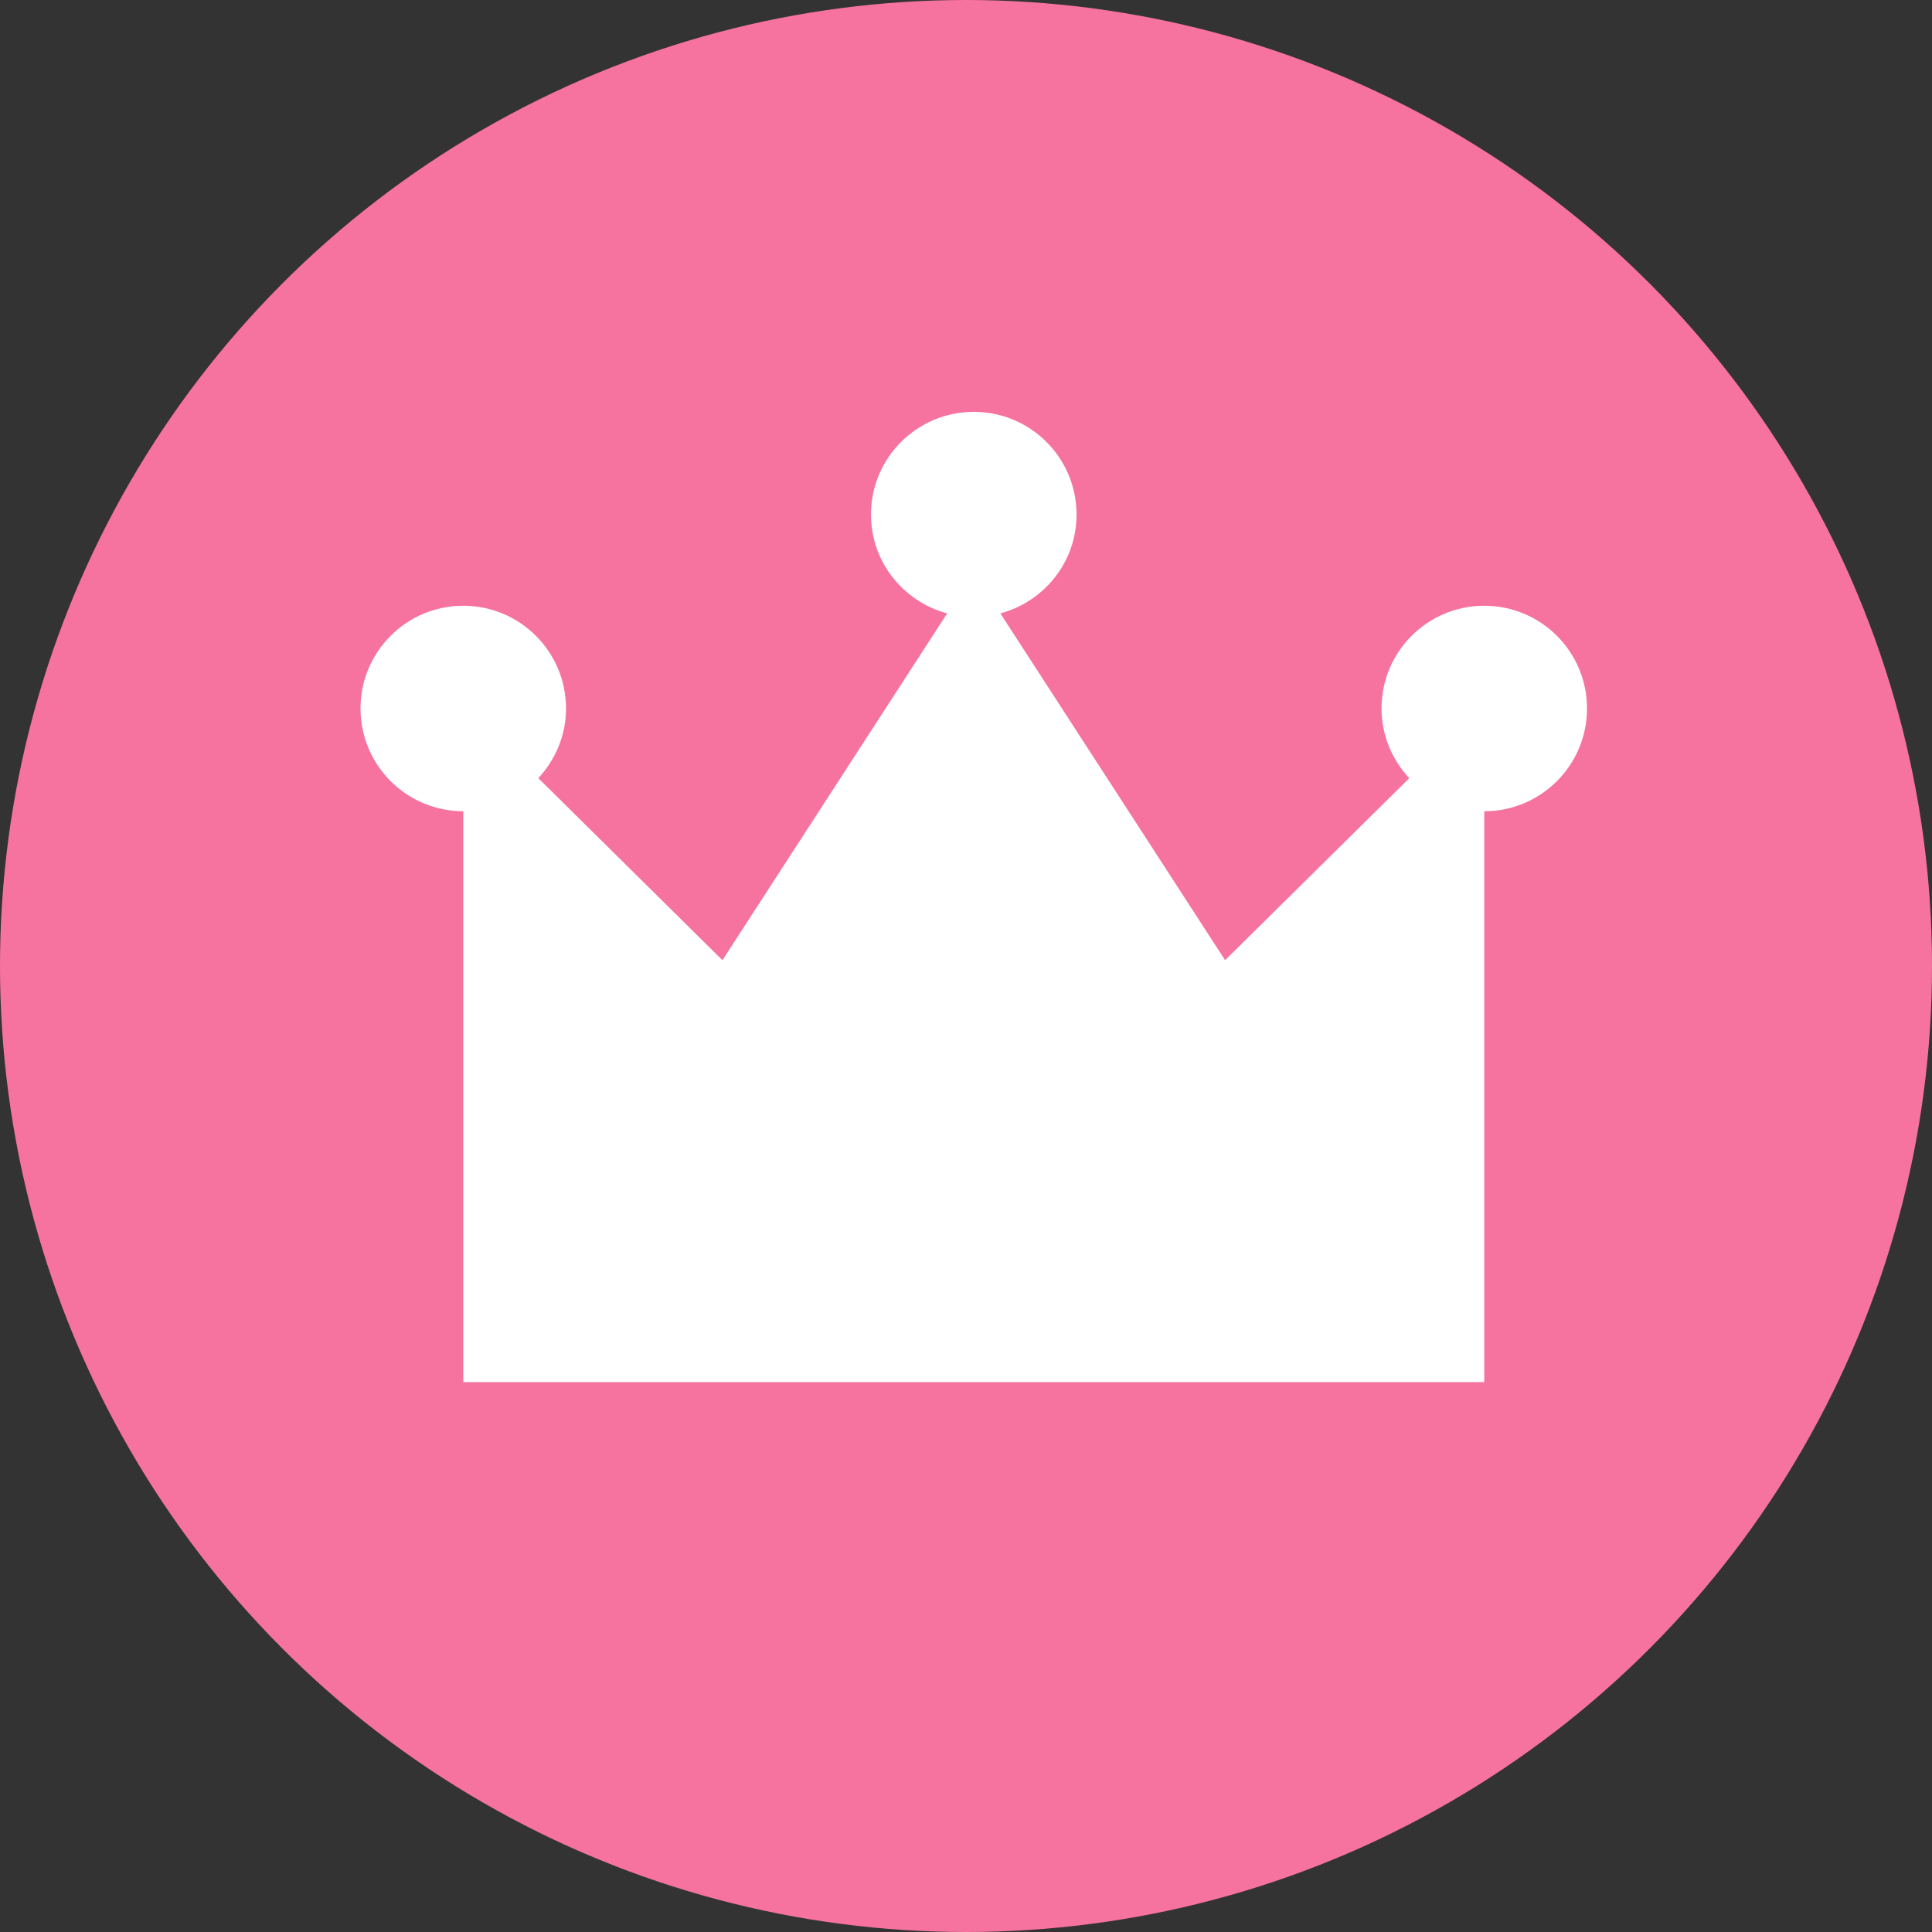 <svg xmlns="http://www.w3.org/2000/svg" fill="none" viewBox="0 0 28 28" height="28" width="28">
<rect x="0" y="0" width="28" height="28" fill="#333333" stroke="none"/>
<circle fill="#F7739F" r="14" cy="14" cx="14"></circle>
<path fill="white" d="M21.511 8.779C20.689 8.779 20.022 9.445 20.022 10.268C20.022 10.659 20.177 11.012 20.424 11.278L17.755 13.916L14.498 8.89C15.132 8.719 15.602 8.146 15.602 7.457C15.602 6.635 14.935 5.969 14.113 5.969C13.29 5.969 12.623 6.635 12.623 7.457C12.623 8.146 13.093 8.719 13.727 8.89L10.47 13.916L7.802 11.278C8.048 11.012 8.203 10.659 8.203 10.268C8.203 9.445 7.536 8.779 6.714 8.779C5.892 8.779 5.225 9.445 5.225 10.268C5.225 11.09 5.892 11.757 6.714 11.757V20.031H14.113H21.511V11.757C22.334 11.757 23 11.09 23 10.268C23 9.445 22.334 8.779 21.511 8.779Z"></path>
</svg>
